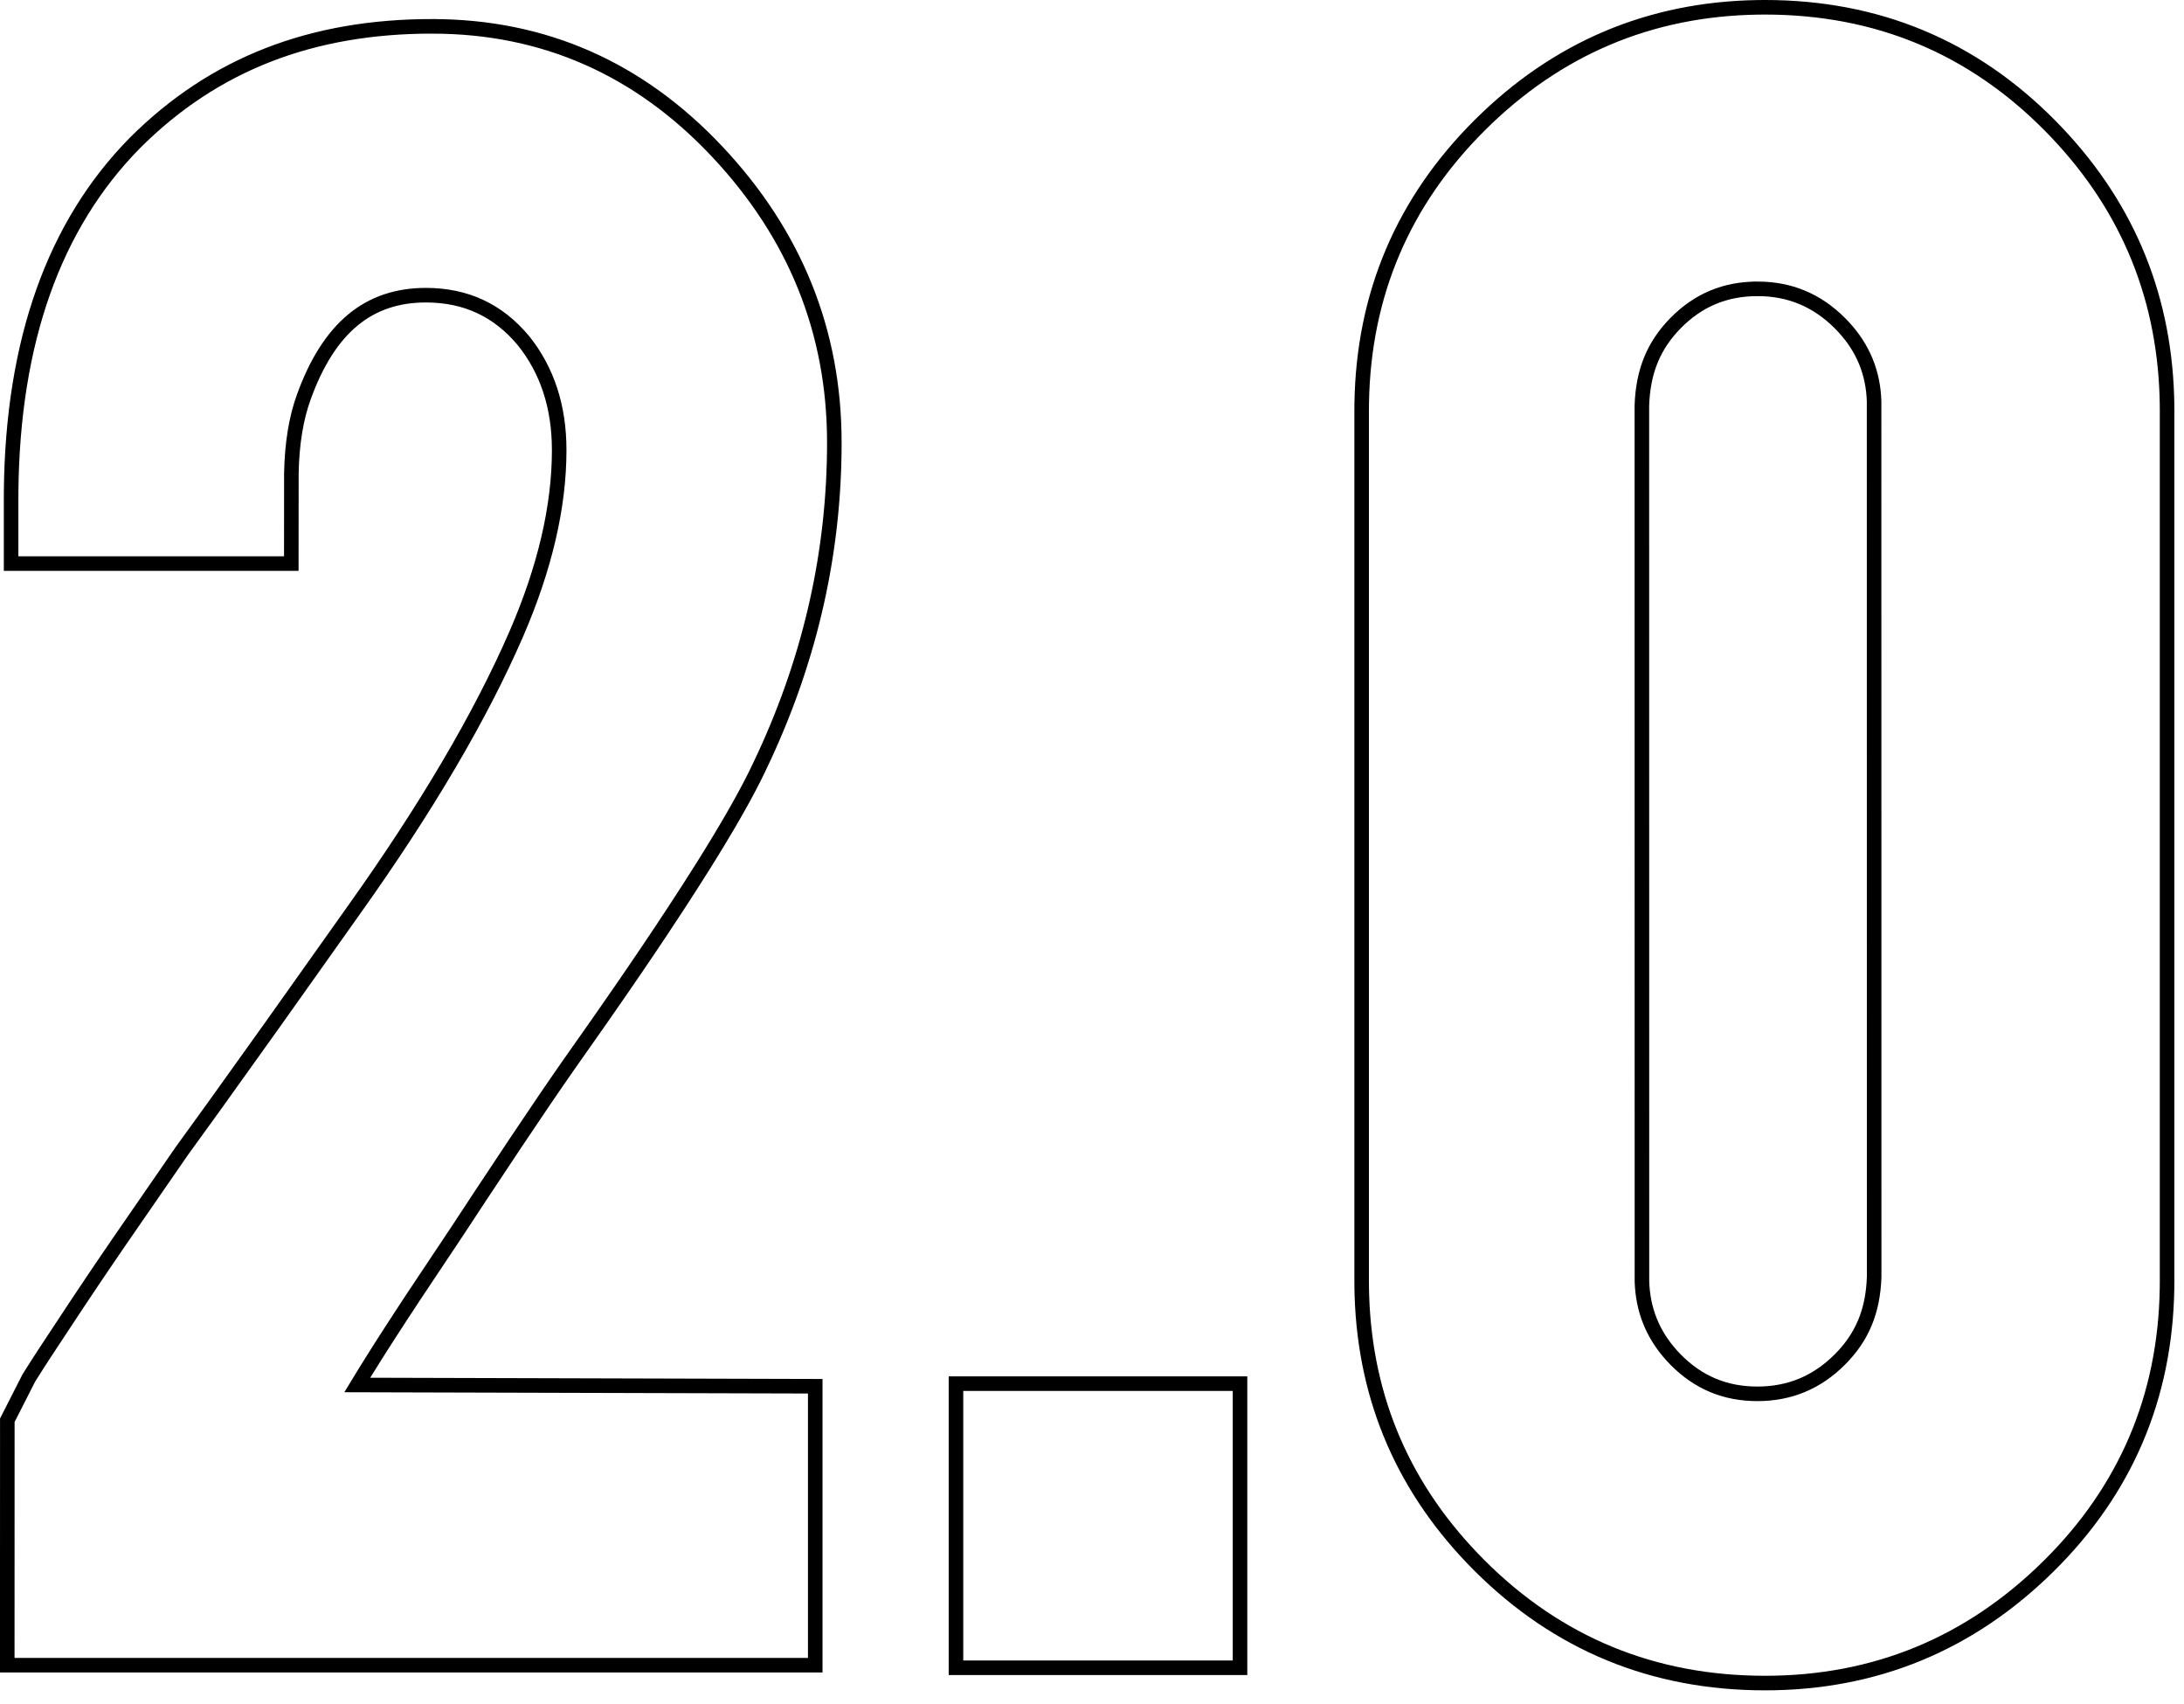 <svg height="117" viewBox="0 0 150 117" width="150" xmlns="http://www.w3.org/2000/svg"><path d="m121.223.5c7.685 0 14.232 2.719 19.583 8.132 5.107 5.166 7.785 11.366 8.016 18.555l.012.503.004.513-0 59.755-.004.507c-.12 7.461-2.837 13.834-8.127 19.065-5.409 5.347-11.922 8.032-19.484 8.032-7.682 0-14.241-2.702-19.621-8.082-5.139-5.139-7.834-11.327-8.066-18.518l-.012-.503-.004-.513 0-59.755.004-.507c.12-7.461 2.836-13.847 8.124-19.105 5.289-5.259 11.662-7.957 19.068-8.075zm-.524 19.333c-2.212 0-4.065.775-5.613 2.347-1.482 1.506-2.244 3.282-2.32 5.681l.005 60.123.016.327c.132 1.948.894 3.617 2.299 5.045 1.548 1.572 3.401 2.347 5.613 2.347 2.216 0 4.087-.778 5.665-2.356 1.505-1.505 2.278-3.278 2.356-5.673l-.005-60.122-.016-.327c-.134-1.944-.907-3.61-2.334-5.038-1.578-1.578-3.448-2.356-5.665-2.356zm-35.533 75.172v19.508h-19.508v-19.508zm-55.478-93.195c7.64 0 14.183 2.874 19.565 8.595 5.36 5.697 8.05 12.374 8.05 19.981 0 7.431-1.601 14.611-4.799 21.528l-.434.919-.237.483-.258.506-.279.53-.3.553-.321.577-.343.601-.364.626-.586.983-.633 1.036-.45.723-.962 1.515-.778 1.201-1.111 1.686-.89 1.329-.938 1.384-.987 1.439-1.39 2.004-2.214 3.149-.782 1.128-.869 1.27-2.002 2.972-2.353 3.545-1.651 2.51-2.965 4.447-.903 1.376-.842 1.299-.517.808-.482.761-.657 1.055-.467.767 31.453.087v19.154h-55.493l.004-16.82 1.475-2.898.576-.91.49-.758 2.133-3.233 1.225-1.833.871-1.287.915-1.34 4.301-6.231 2.199-3.038 4.034-5.638 5.551-7.821c5.004-7.017 8.738-13.362 11.199-19.027 1.956-4.526 2.934-8.723 2.934-12.594 0-2.973-.817-5.474-2.447-7.512-1.748-2.097-3.96-3.129-6.709-3.129-1.953 0-3.617.552-5 1.692-1.405 1.159-2.518 2.912-3.374 5.272-.538 1.467-.826 3.229-.864 5.278l-.005 6.187h-19.245l0-4.39.003-.592c.106-10.284 2.946-18.262 8.496-23.895 5.447-5.446 12.164-8.012 20.426-8.012z" fill="none" stroke="#000"/></svg>